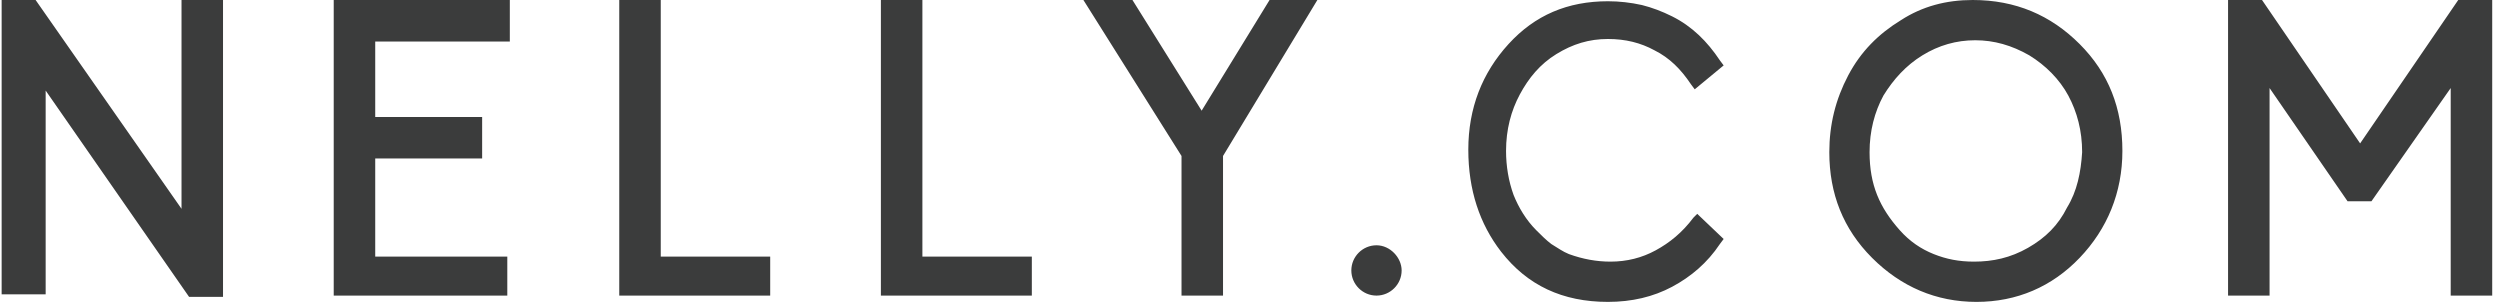 <svg width="265" height="32" viewBox="0 0 265 32" fill="none" xmlns="http://www.w3.org/2000/svg">
<g clip-path="url(#clip0_2449_121)">
<path d="M240.574 9.333L248.84 21.333H251.374L259.774 9.333V31.333H264.174V0H260.574L250.174 15.2L239.774 0H236.174V31.333H240.574V9.333ZM209.107 0C206.307 0 203.774 0.667 201.507 2.133C199.107 3.6 197.241 5.467 195.907 8C194.574 10.533 193.907 13.2 193.907 16.133C193.907 20.533 195.374 24.267 198.44 27.333C201.507 30.4 205.24 32 209.507 32C213.774 32 217.507 30.4 220.44 27.333C223.374 24.267 224.974 20.4 224.974 16C224.974 11.467 223.507 7.733 220.44 4.667C217.374 1.6 213.641 0 209.107 0ZM179.907 22.667L179.507 23.067C178.307 24.667 176.974 25.733 175.507 26.533C174.04 27.333 172.441 27.733 170.707 27.733C169.241 27.733 167.774 27.467 166.307 26.933C165.641 26.667 165.107 26.267 164.44 25.867C163.907 25.467 163.374 24.933 162.84 24.4C161.774 23.333 160.974 22 160.44 20.667C159.907 19.2 159.641 17.6 159.641 16C159.641 13.733 160.174 11.733 161.107 10C162.04 8.267 163.24 6.8 164.974 5.733C166.707 4.667 168.44 4.133 170.44 4.133C172.307 4.133 173.907 4.533 175.374 5.333C176.974 6.133 178.174 7.333 179.241 8.933L179.641 9.467L182.707 6.933L182.307 6.4C180.974 4.4 179.374 2.8 177.241 1.733C176.174 1.2 175.107 0.8 174.04 0.533C172.84 0.267 171.641 0.133 170.44 0.133C166.174 0.133 162.707 1.6 159.907 4.667C157.107 7.733 155.641 11.467 155.641 15.867C155.641 20.133 156.84 23.733 159.107 26.667C161.907 30.267 165.641 32 170.44 32C172.974 32 175.241 31.467 177.241 30.4C179.241 29.333 180.974 27.867 182.307 25.867L182.707 25.333L179.907 22.667ZM219.107 22C218.174 23.867 216.841 25.2 214.974 26.267C213.107 27.333 211.241 27.733 209.241 27.733C207.641 27.733 206.307 27.467 204.974 26.933C203.641 26.4 202.44 25.6 201.374 24.4C200.307 23.2 199.507 22 198.974 20.667C198.441 19.333 198.174 17.867 198.174 16.133C198.174 13.867 198.707 11.867 199.641 10.133C200.707 8.4 202.04 6.933 203.774 5.867C205.507 4.8 207.374 4.267 209.374 4.267C211.374 4.267 213.24 4.8 215.107 5.867C216.84 6.933 218.307 8.4 219.241 10.133C220.174 11.867 220.707 13.867 220.707 16.133C220.574 18.267 220.174 20.267 219.107 22ZM145.907 26C144.441 26 143.241 27.2 143.241 28.667C143.241 30.133 144.441 31.333 145.907 31.333C147.374 31.333 148.574 30.133 148.574 28.667C148.574 27.333 147.374 26 145.907 26ZM120.04 0H114.84L125.241 16.533V31.333H129.641V16.533L139.641 0H134.574L127.374 11.733L120.04 0ZM97.774 0H93.374V31.333H109.374V27.2H97.774V0ZM70.04 0H65.641V31.333H81.641V27.2H70.04V0ZM54.041 0H35.374V31.333H53.774V27.2H39.774V16.8H51.107V12.4H39.774V4.4H54.041V0ZM4.84 9.6L20.041 31.467H23.64V0H19.241V22.133L3.774 0H0.174V31.2H4.84V9.6Z" fill="#3B3C3C"/>
</g>
<defs>
<clipPath id="clip0_2449_121">
<rect width="264.348" height="32" fill="white"/>
</clipPath>
</defs>
</svg>
